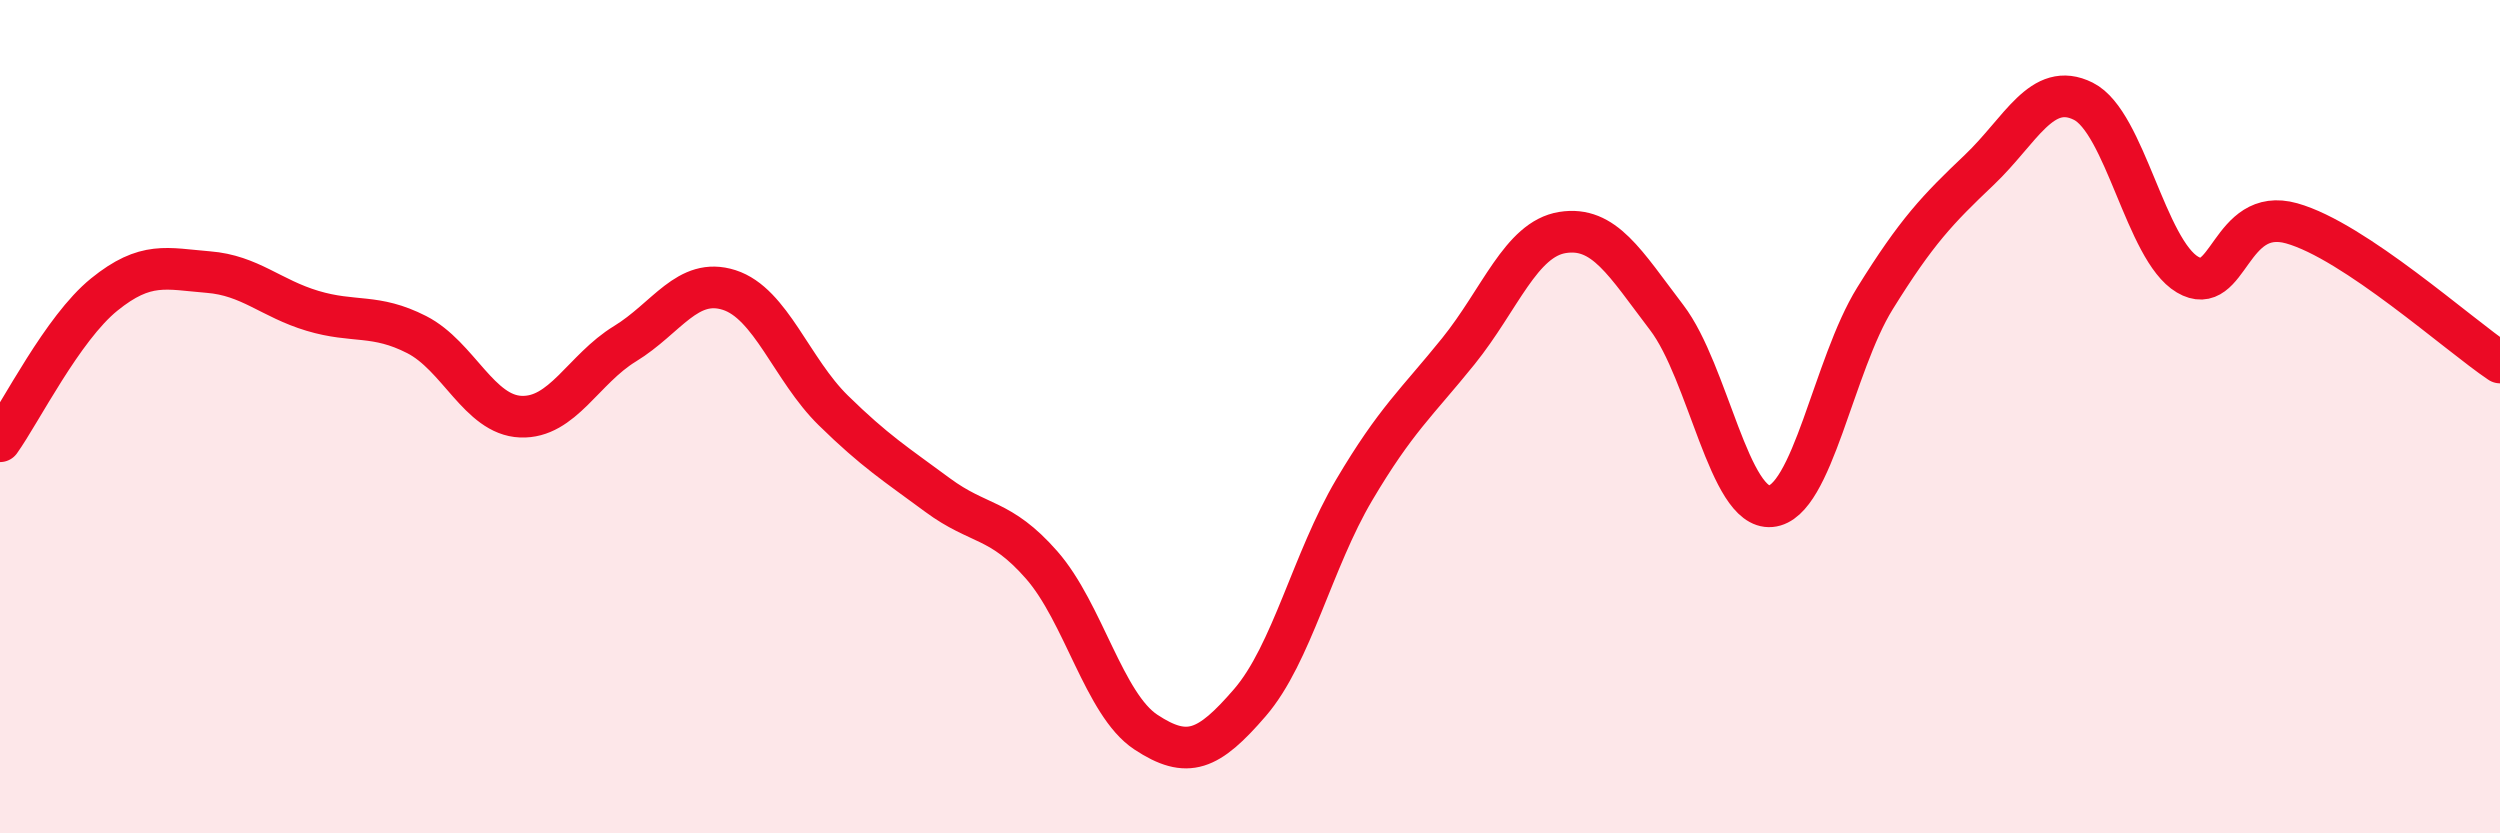 
    <svg width="60" height="20" viewBox="0 0 60 20" xmlns="http://www.w3.org/2000/svg">
      <path
        d="M 0,10.59 C 0.5,9.89 1.5,7.88 2.5,7.07 C 3.5,6.26 4,6.45 5,6.53 C 6,6.61 6.5,7.16 7.5,7.46 C 8.5,7.76 9,7.52 10,8.03 C 11,8.54 11.5,9.96 12.5,10 C 13.5,10.04 14,8.86 15,8.25 C 16,7.64 16.5,6.64 17.5,6.96 C 18.5,7.28 19,8.87 20,9.85 C 21,10.83 21.5,11.14 22.5,11.88 C 23.5,12.62 24,12.42 25,13.56 C 26,14.7 26.5,16.91 27.5,17.57 C 28.5,18.23 29,18.02 30,16.86 C 31,15.7 31.5,13.45 32.5,11.76 C 33.5,10.07 34,9.67 35,8.43 C 36,7.19 36.5,5.74 37.5,5.58 C 38.5,5.42 39,6.31 40,7.62 C 41,8.93 41.5,12.24 42.5,12.15 C 43.5,12.06 44,8.77 45,7.16 C 46,5.55 46.5,5.03 47.5,4.08 C 48.5,3.13 49,1.93 50,2.43 C 51,2.93 51.5,6 52.5,6.59 C 53.5,7.18 53.5,4.94 55,5.36 C 56.5,5.78 59,8.03 60,8.7L60 20L0 20Z"
        fill="#EB0A25"
        opacity="0.1"
        stroke-linecap="round"
        stroke-linejoin="round"
      />
      <path
        d="M 0,10.59 C 0.5,9.89 1.5,7.88 2.5,7.07 C 3.5,6.26 4,6.45 5,6.53 C 6,6.61 6.5,7.16 7.5,7.46 C 8.5,7.76 9,7.52 10,8.03 C 11,8.54 11.5,9.96 12.5,10 C 13.5,10.04 14,8.86 15,8.25 C 16,7.64 16.5,6.64 17.5,6.96 C 18.5,7.28 19,8.87 20,9.85 C 21,10.83 21.5,11.14 22.5,11.88 C 23.5,12.62 24,12.42 25,13.56 C 26,14.7 26.5,16.91 27.5,17.57 C 28.5,18.23 29,18.02 30,16.86 C 31,15.7 31.5,13.45 32.5,11.76 C 33.5,10.07 34,9.67 35,8.43 C 36,7.19 36.5,5.74 37.5,5.58 C 38.5,5.42 39,6.31 40,7.62 C 41,8.93 41.5,12.24 42.5,12.15 C 43.5,12.06 44,8.77 45,7.16 C 46,5.55 46.5,5.03 47.5,4.08 C 48.5,3.13 49,1.93 50,2.43 C 51,2.93 51.5,6 52.5,6.59 C 53.5,7.18 53.5,4.94 55,5.36 C 56.5,5.78 59,8.03 60,8.7"
        stroke="#EB0A25"
        stroke-width="1"
        fill="none"
        stroke-linecap="round"
        stroke-linejoin="round"
      />
    </svg>
  